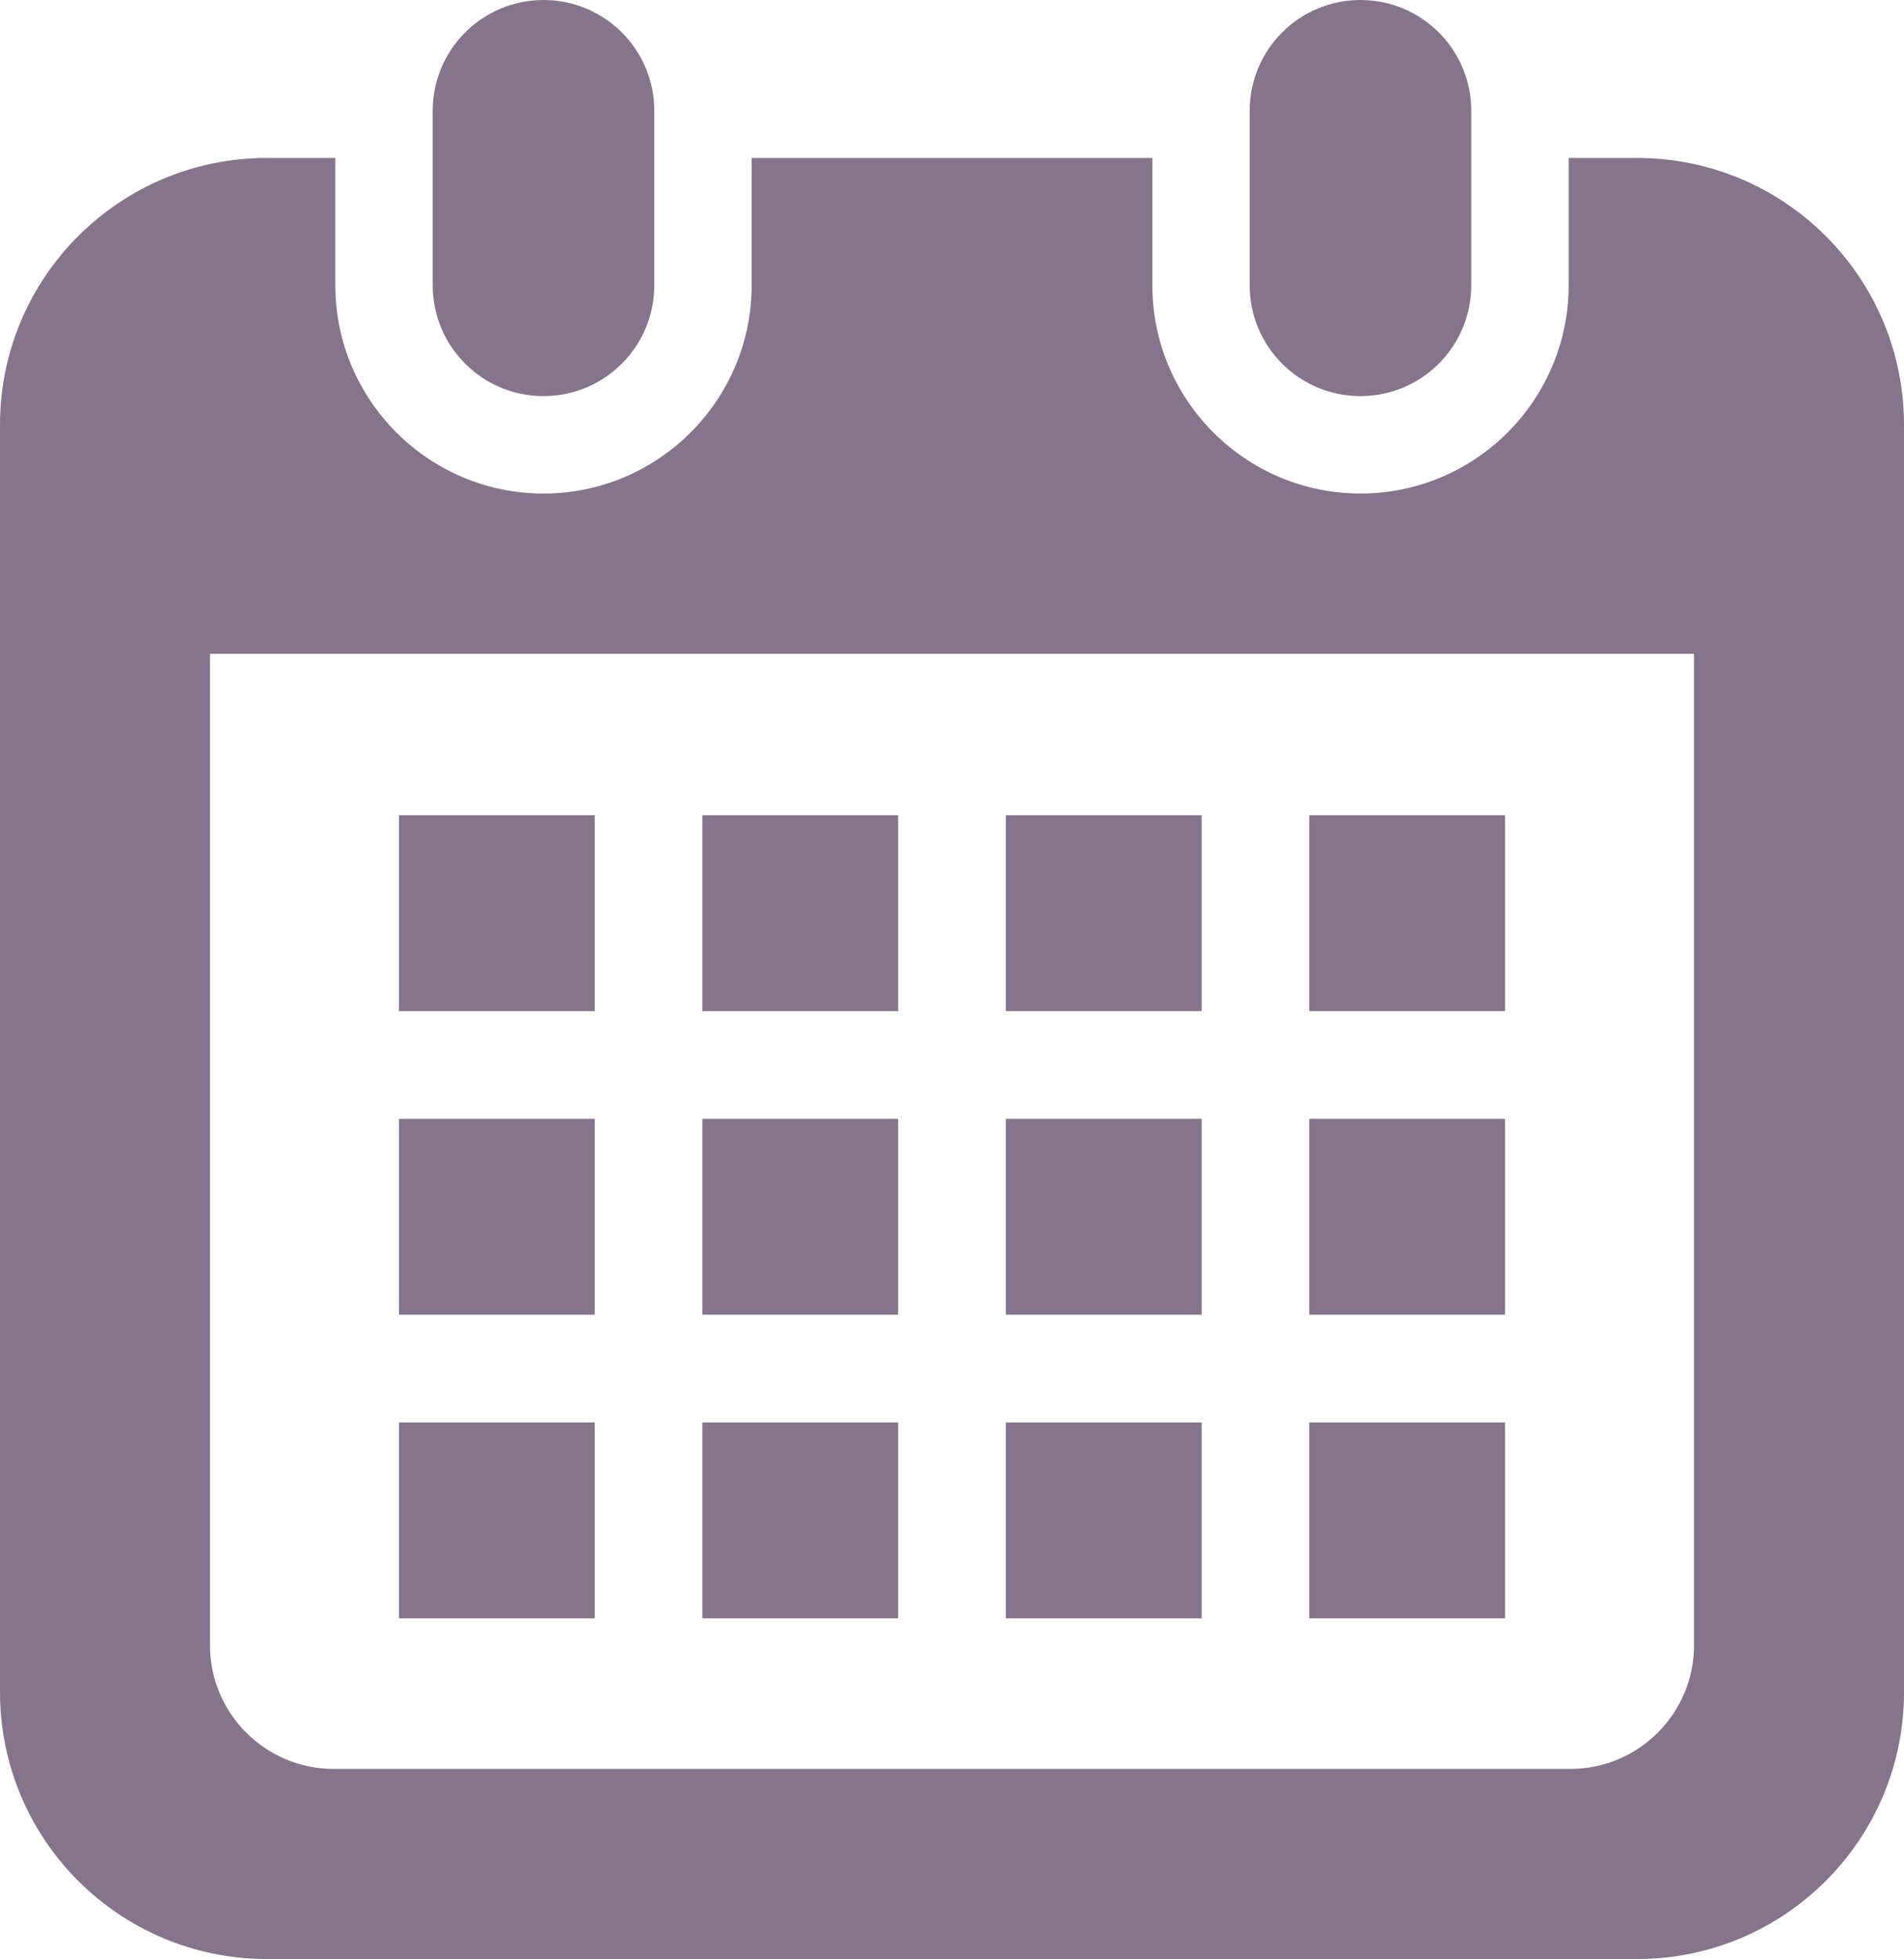 <?xml version="1.0" encoding="UTF-8"?>
<svg xmlns="http://www.w3.org/2000/svg" width="55.892" height="57.48" version="1.1" viewBox="0 0 55.892 57.48">
  <defs>
    <style>
      .cls-1 {
        fill: #85748b;
      }
    </style>
  </defs>
  <!-- Generator: Adobe Illustrator 28.7.1, SVG Export Plug-In . SVG Version: 1.2.0 Build 142)  -->
  <g>
    <g id="_レイヤー_1" data-name="レイヤー_1">
      <g>
        <path class="cls-1" d="M15.955,11.622c1.796,0,3.252-1.456,3.252-3.253V3.252c0-1.796-1.456-3.252-3.252-3.252-1.797,0-3.253,1.456-3.253,3.252v5.118c0,1.797,1.456,3.253,3.253,3.253Z"/>
        <path class="cls-1" d="M39.937,11.622c1.796,0,3.252-1.456,3.252-3.253V3.252c0-1.796-1.456-3.252-3.252-3.252-1.797,0-3.253,1.456-3.253,3.252v5.118c0,1.797,1.456,3.253,3.253,3.253Z"/>
        <path class="cls-1" d="M48.06,4.635h-2.012v3.735c0,3.37-2.741,6.111-6.11,6.111-3.37,0-6.111-2.741-6.111-6.111v-3.735h-11.762v3.735c0,3.37-2.741,6.111-6.11,6.111-3.37,0-6.111-2.741-6.111-6.111v-3.735h-2.012C3.507,4.635,0,8.142,0,12.467v37.181c0,4.325,3.507,7.832,7.832,7.832h40.228c4.325,0,7.832-3.507,7.832-7.832V12.467c0-4.325-3.507-7.832-7.832-7.832ZM49.728,48.273c0,2.001-1.628,3.629-3.629,3.629H9.793c-2.001,0-3.629-1.628-3.629-3.629v-29.089h43.564v29.089Z"/>
        <rect class="cls-1" x="20.618" y="41.737" width="5.747" height="5.747"/>
        <rect class="cls-1" x="20.618" y="32.828" width="5.747" height="5.747"/>
        <rect class="cls-1" x="11.711" y="41.737" width="5.747" height="5.747"/>
        <rect class="cls-1" x="11.711" y="32.828" width="5.747" height="5.747"/>
        <rect class="cls-1" x="38.434" y="23.92" width="5.747" height="5.747"/>
        <rect class="cls-1" x="29.526" y="23.92" width="5.748" height="5.747"/>
        <rect class="cls-1" x="29.526" y="32.828" width="5.748" height="5.747"/>
        <rect class="cls-1" x="38.434" y="41.737" width="5.747" height="5.747"/>
        <rect class="cls-1" x="38.434" y="32.828" width="5.747" height="5.747"/>
        <rect class="cls-1" x="29.526" y="41.737" width="5.748" height="5.747"/>
        <rect class="cls-1" x="20.618" y="23.92" width="5.747" height="5.747"/>
        <rect class="cls-1" x="11.711" y="23.92" width="5.747" height="5.747"/>
      </g>
    </g>
  </g>
</svg>